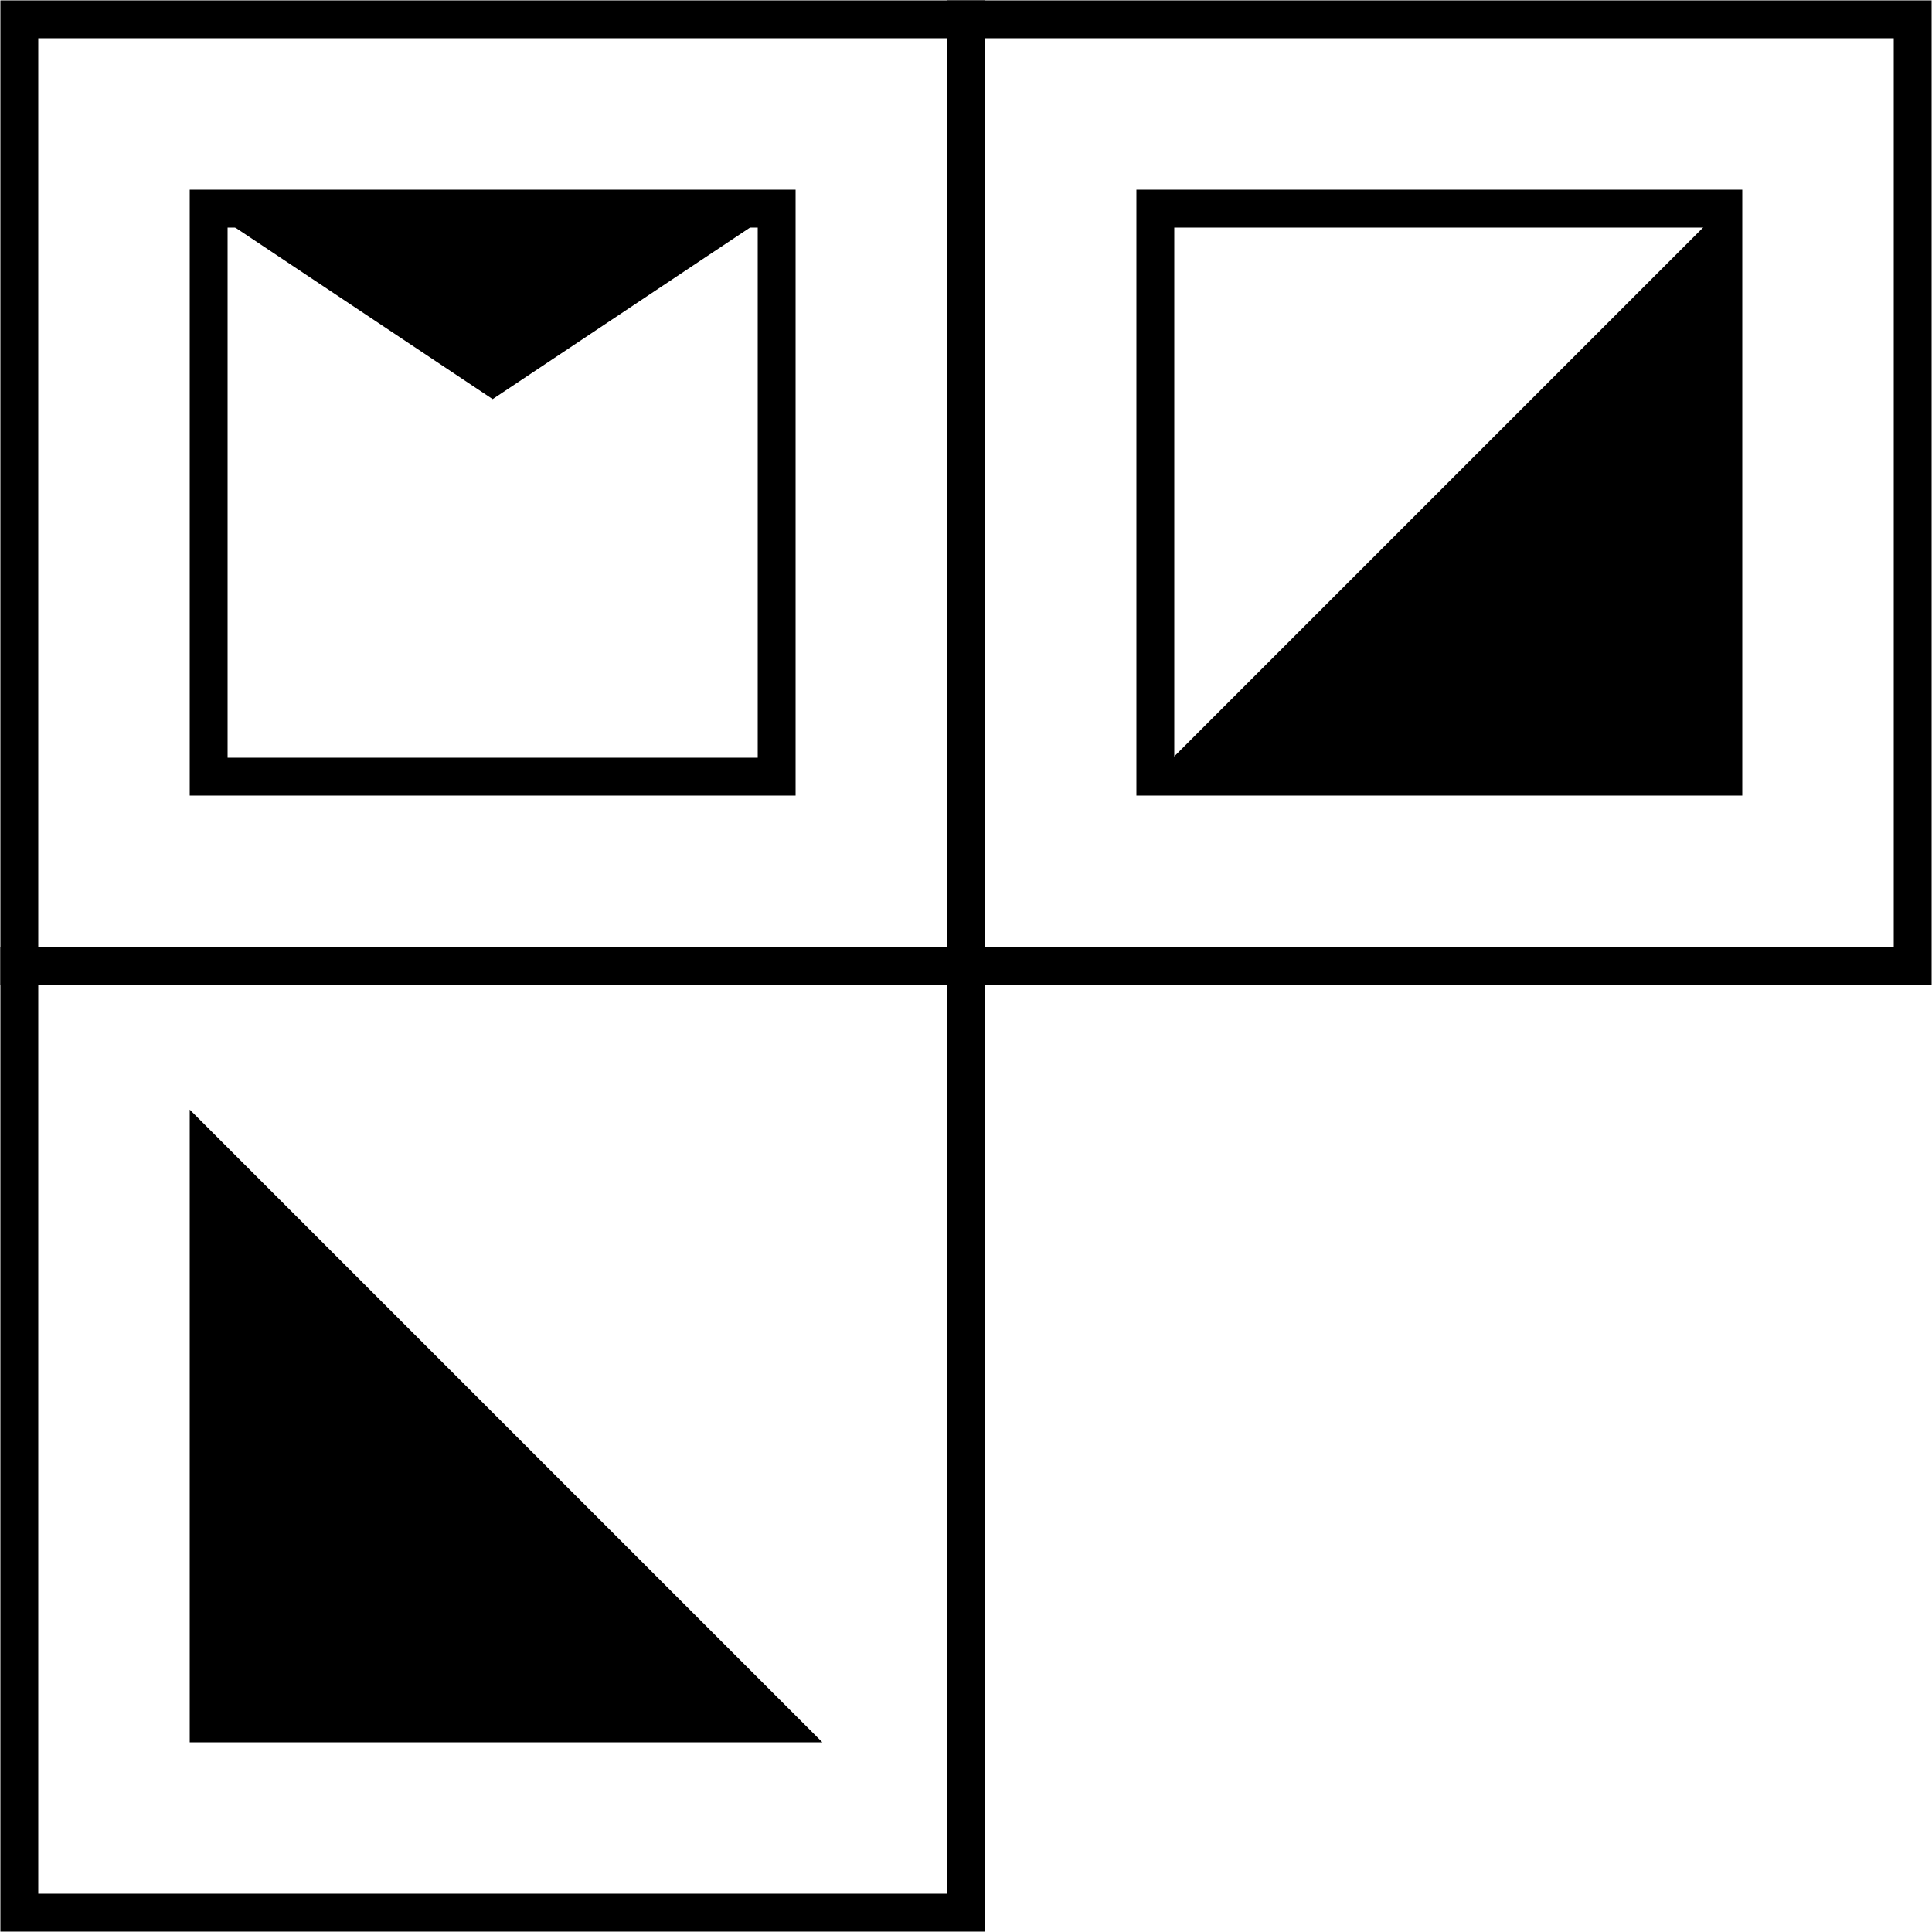 <?xml version="1.0" encoding="UTF-8" standalone="no"?>
<svg id="A-04" width="2000" height="2000" xmlns="http://www.w3.org/2000/svg" xmlns:svg="http://www.w3.org/2000/svg">
    <g id="G37-Q00001-A04" transform="translate(20,20) scale(0.98,0.98)">    
        
        <g id="G37-Q00001-A01-E01">
            <title>Element 1</title>
            <rect x="0" y="0" width="50%" height="50%" fill="none" stroke="#000" stroke-width="2%" />
            <rect x="10%" y="10%" width="30%" height="30%" fill="none" stroke="#000" stroke-width="2%" />
            <polygon points="800,200 500,400 200,200" fill="#000" stroke="#000" stroke-width="0.1%" />
        </g>
        <g id="G37-Q00001-A01-E02" transform="translate(1000,0)" >
            <title>Element 2</title>
            <rect x="0" y="0" width="50%" height="50%" fill="none" stroke="#000" stroke-width="2%" />
            <rect x="10%" y="10%" width="30%" height="30%" fill="none" stroke="#000" stroke-width="2%" />
            <polygon points="800,200 800,800 200,800" fill="#000" stroke="#000" stroke-width="0.1%" />
        </g>

        <g id="G37-Q00001-A01-E03" transform="translate(0,1000)">
            <title>Element 3</title>
            <rect x="0" y="0" width="50%" height="50%" fill="none" stroke="#000" stroke-width="2%" />
            <polygon points="200,200 200,800 800,800" fill="#000" stroke="#000" stroke-width="2%" />
        </g>
        
    </g>
</svg>